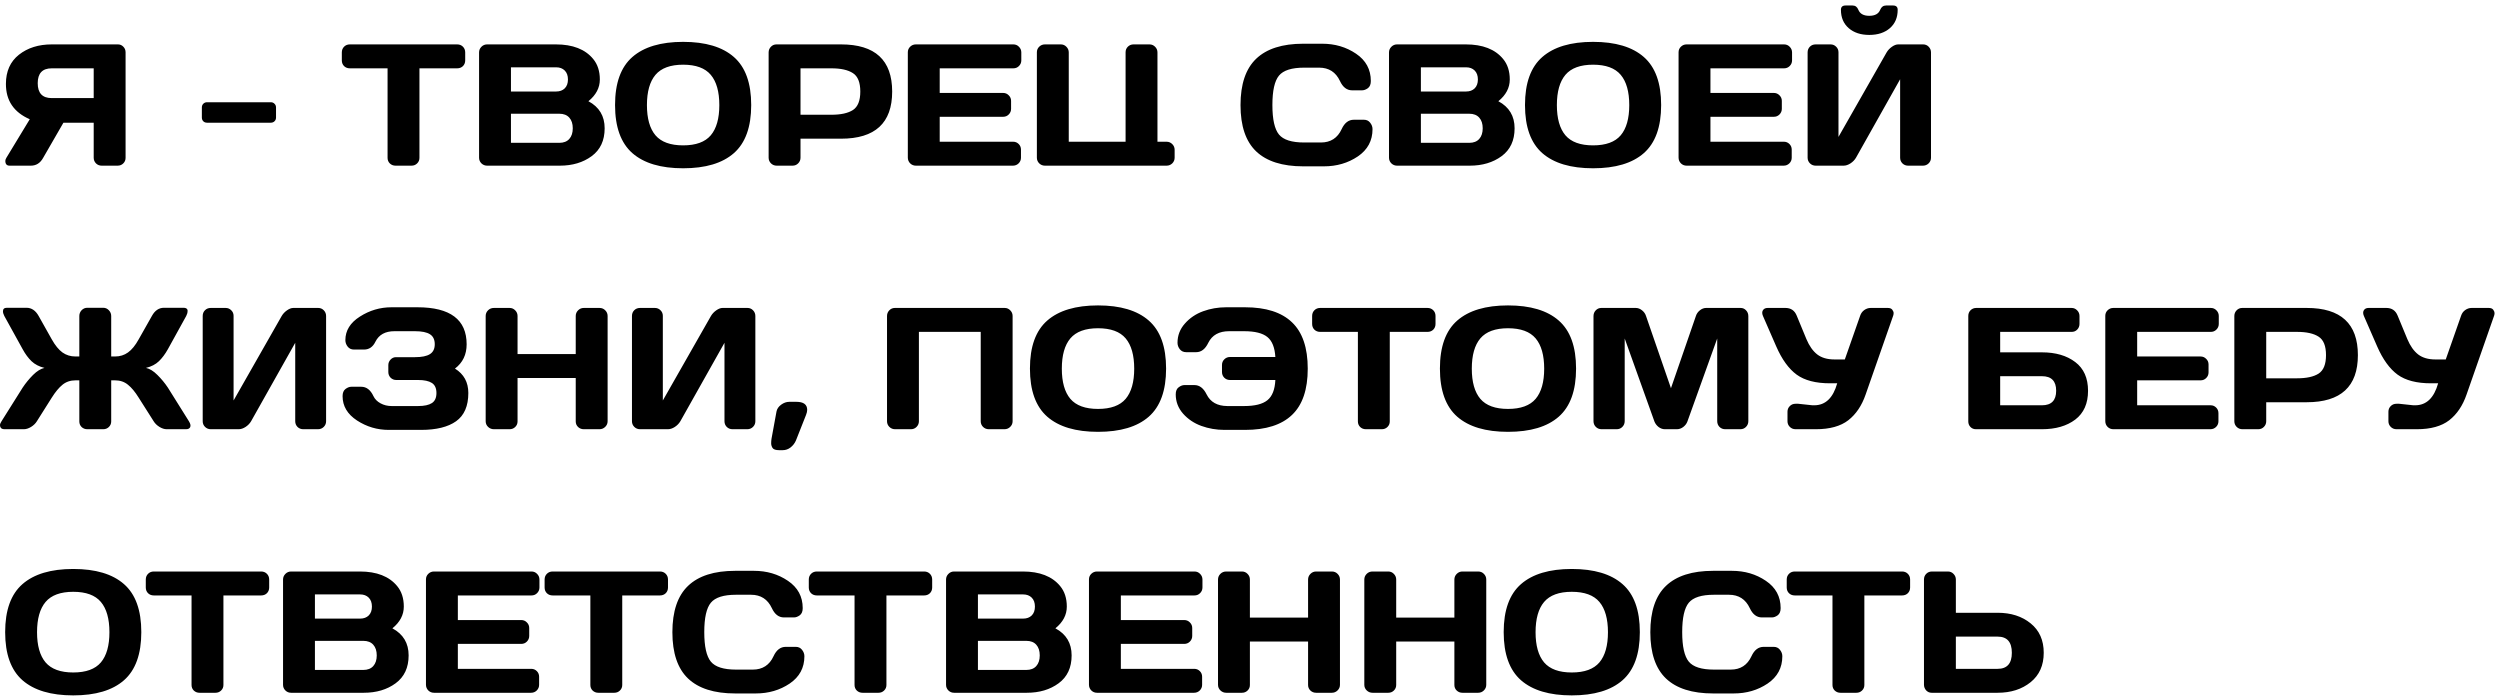<?xml version="1.0" encoding="UTF-8"?> <svg xmlns="http://www.w3.org/2000/svg" width="332" height="93" viewBox="0 0 332 93" fill="none"> <path d="M0.708 21.36C0.708 21.24 0.756 21.102 0.854 20.944L3.953 15.835C1.834 14.914 0.779 13.349 0.786 11.14C0.786 9.471 1.363 8.179 2.516 7.266C3.676 6.352 5.129 5.896 6.873 5.896H15.666C15.944 5.896 16.179 5.997 16.374 6.199C16.576 6.401 16.677 6.648 16.677 6.94V20.967C16.677 21.259 16.572 21.506 16.363 21.708C16.161 21.903 15.914 22 15.622 22H13.499C13.207 22 12.956 21.899 12.747 21.697C12.544 21.487 12.443 21.236 12.443 20.944V16.295H8.423L5.728 20.967C5.346 21.656 4.803 22 4.099 22H1.269C0.895 22 0.708 21.787 0.708 21.36ZM6.873 9.074C5.63 9.074 5.009 9.733 5.009 11.05C5.009 12.368 5.63 13.027 6.873 13.027H12.443V9.074H6.873ZM26.807 15.61V14.273C26.807 14.071 26.871 13.907 26.998 13.779C27.133 13.645 27.297 13.577 27.492 13.577H35.96C36.162 13.577 36.327 13.645 36.454 13.779C36.589 13.907 36.656 14.071 36.656 14.273V15.61C36.656 15.812 36.589 15.977 36.454 16.104C36.327 16.231 36.162 16.295 35.96 16.295H27.492C27.29 16.295 27.125 16.231 26.998 16.104C26.871 15.977 26.807 15.812 26.807 15.61ZM45.394 8.018V6.962C45.394 6.655 45.495 6.401 45.697 6.199C45.899 5.997 46.154 5.896 46.46 5.896H60.712C61.019 5.896 61.273 5.997 61.476 6.199C61.678 6.401 61.779 6.655 61.779 6.962V8.018C61.779 8.325 61.678 8.58 61.476 8.782C61.273 8.976 61.019 9.074 60.712 9.074H55.703V20.967C55.703 21.259 55.598 21.506 55.389 21.708C55.187 21.903 54.94 22 54.648 22H52.525C52.233 22 51.982 21.903 51.773 21.708C51.57 21.506 51.469 21.259 51.469 20.967V9.074H46.46C46.154 9.074 45.899 8.976 45.697 8.782C45.495 8.58 45.394 8.325 45.394 8.018ZM63.621 6.962C63.621 6.67 63.725 6.42 63.935 6.21C64.145 6 64.395 5.896 64.688 5.896H73.818C76.056 5.896 77.707 6.539 78.77 7.827C79.362 8.538 79.658 9.448 79.658 10.556C79.658 11.657 79.152 12.619 78.142 13.442C79.579 14.213 80.298 15.412 80.298 17.036C80.298 18.661 79.721 19.896 78.568 20.742C77.423 21.581 76.015 22 74.346 22H64.688C64.395 22 64.145 21.899 63.935 21.697C63.725 21.487 63.621 21.236 63.621 20.944V6.962ZM67.855 18.968H74.278C74.855 18.968 75.296 18.796 75.603 18.451C75.91 18.107 76.064 17.635 76.064 17.036C76.064 16.437 75.91 15.966 75.603 15.621C75.296 15.277 74.855 15.104 74.278 15.104H67.855V18.968ZM67.855 12.151H73.863C74.335 12.151 74.713 12.012 74.997 11.735C75.282 11.451 75.424 11.058 75.424 10.556C75.424 10.047 75.282 9.65 74.997 9.366C74.713 9.081 74.335 8.939 73.863 8.939H67.855V12.151ZM97.458 20.338C95.931 21.678 93.685 22.348 90.72 22.348C87.762 22.348 85.516 21.678 83.981 20.338C82.447 18.99 81.679 16.86 81.679 13.948C81.679 11.035 82.447 8.909 83.981 7.569C85.516 6.229 87.762 5.559 90.72 5.559C93.685 5.559 95.931 6.229 97.458 7.569C98.993 8.909 99.76 11.035 99.76 13.948C99.76 16.86 98.993 18.99 97.458 20.338ZM94.392 9.938C93.636 9.04 92.412 8.591 90.72 8.591C89.035 8.591 87.811 9.04 87.047 9.938C86.291 10.837 85.913 12.177 85.913 13.959C85.913 15.733 86.291 17.07 87.047 17.968C87.811 18.859 89.035 19.305 90.72 19.305C92.412 19.305 93.636 18.859 94.392 17.968C95.148 17.07 95.526 15.733 95.526 13.959C95.526 12.177 95.148 10.837 94.392 9.938ZM102.074 20.944V6.962C102.074 6.67 102.175 6.42 102.377 6.21C102.579 6 102.826 5.896 103.118 5.896H111.687C116.217 5.896 118.481 7.984 118.481 12.162C118.481 16.332 116.217 18.418 111.687 18.418H106.308V20.944C106.308 21.236 106.203 21.487 105.993 21.697C105.791 21.899 105.544 22 105.252 22H103.141C102.849 22 102.598 21.899 102.388 21.697C102.179 21.487 102.074 21.236 102.074 20.944ZM106.308 15.239H110.407C111.665 15.239 112.619 15.03 113.271 14.61C113.922 14.184 114.248 13.367 114.248 12.162C114.248 10.949 113.922 10.133 113.271 9.714C112.619 9.287 111.665 9.074 110.407 9.074H106.308V15.239ZM120.559 20.922V6.94C120.559 6.648 120.664 6.401 120.874 6.199C121.083 5.997 121.334 5.896 121.626 5.896H134.575C134.867 5.896 135.114 6 135.316 6.21C135.526 6.42 135.63 6.67 135.63 6.962V8.018C135.63 8.31 135.526 8.561 135.316 8.771C135.114 8.973 134.867 9.074 134.575 9.074H124.793V12.342H133.216C133.508 12.342 133.755 12.447 133.957 12.656C134.167 12.858 134.271 13.105 134.271 13.398V14.453C134.271 14.745 134.167 14.996 133.957 15.206C133.755 15.408 133.508 15.509 133.216 15.509H124.793V18.822H134.552C134.837 18.822 135.08 18.923 135.282 19.125C135.484 19.327 135.585 19.574 135.585 19.866V20.944C135.585 21.236 135.481 21.487 135.271 21.697C135.061 21.899 134.811 22 134.519 22H121.626C121.334 22 121.083 21.899 120.874 21.697C120.664 21.487 120.559 21.229 120.559 20.922ZM137.697 20.944V6.94C137.697 6.648 137.802 6.401 138.011 6.199C138.221 5.997 138.472 5.896 138.764 5.896H140.875C141.167 5.896 141.414 6 141.616 6.21C141.826 6.42 141.931 6.67 141.931 6.962V18.822H149.478V6.94C149.478 6.648 149.579 6.401 149.781 6.199C149.99 5.997 150.241 5.896 150.533 5.896H152.656C152.94 5.896 153.187 6 153.397 6.21C153.607 6.42 153.711 6.67 153.711 6.962V18.822H154.924C155.216 18.822 155.467 18.927 155.677 19.136C155.886 19.346 155.991 19.597 155.991 19.889V20.944C155.991 21.236 155.886 21.487 155.677 21.697C155.467 21.899 155.216 22 154.924 22H138.764C138.472 22 138.221 21.899 138.011 21.697C137.802 21.487 137.697 21.236 137.697 20.944ZM166.817 20.102C165.432 18.777 164.74 16.729 164.74 13.959C164.74 11.181 165.432 9.13 166.817 7.805C168.21 6.472 170.295 5.806 173.073 5.806H175.577C177.277 5.806 178.778 6.247 180.081 7.131C181.391 8.014 182.046 9.223 182.046 10.758C182.046 11.2 181.915 11.518 181.653 11.713C181.391 11.9 181.136 11.994 180.889 11.994H179.553C178.864 11.994 178.329 11.582 177.947 10.758C177.393 9.575 176.472 8.984 175.184 8.984H173.185C171.545 8.984 170.434 9.336 169.85 10.04C169.266 10.743 168.974 12.046 168.974 13.948C168.974 15.849 169.266 17.156 169.85 17.867C170.434 18.571 171.545 18.923 173.185 18.923H175.42C176.708 18.923 177.625 18.331 178.171 17.148C178.553 16.317 179.092 15.902 179.789 15.902H181.125C181.477 15.902 181.754 16.033 181.956 16.295C182.166 16.557 182.271 16.841 182.271 17.148C182.271 18.683 181.619 19.892 180.316 20.776C179.014 21.652 177.513 22.09 175.813 22.09H173.073C170.295 22.09 168.21 21.427 166.817 20.102ZM184.46 6.962C184.46 6.67 184.565 6.42 184.775 6.21C184.985 6 185.235 5.896 185.527 5.896H194.658C196.896 5.896 198.547 6.539 199.61 7.827C200.202 8.538 200.498 9.448 200.498 10.556C200.498 11.657 199.992 12.619 198.981 13.442C200.419 14.213 201.138 15.412 201.138 17.036C201.138 18.661 200.561 19.896 199.408 20.742C198.263 21.581 196.855 22 195.186 22H185.527C185.235 22 184.985 21.899 184.775 21.697C184.565 21.487 184.46 21.236 184.46 20.944V6.962ZM188.694 18.968H195.118C195.695 18.968 196.136 18.796 196.443 18.451C196.75 18.107 196.904 17.635 196.904 17.036C196.904 16.437 196.75 15.966 196.443 15.621C196.136 15.277 195.695 15.104 195.118 15.104H188.694V18.968ZM188.694 12.151H194.703C195.174 12.151 195.552 12.012 195.837 11.735C196.121 11.451 196.264 11.058 196.264 10.556C196.264 10.047 196.121 9.65 195.837 9.366C195.552 9.081 195.174 8.939 194.703 8.939H188.694V12.151ZM218.298 20.338C216.771 21.678 214.524 22.348 211.56 22.348C208.602 22.348 206.356 21.678 204.821 20.338C203.286 18.99 202.519 16.86 202.519 13.948C202.519 11.035 203.286 8.909 204.821 7.569C206.356 6.229 208.602 5.559 211.56 5.559C214.524 5.559 216.771 6.229 218.298 7.569C219.833 8.909 220.6 11.035 220.6 13.948C220.6 16.86 219.833 18.99 218.298 20.338ZM215.232 9.938C214.476 9.04 213.252 8.591 211.56 8.591C209.875 8.591 208.651 9.04 207.887 9.938C207.131 10.837 206.753 12.177 206.753 13.959C206.753 15.733 207.131 17.07 207.887 17.968C208.651 18.859 209.875 19.305 211.56 19.305C213.252 19.305 214.476 18.859 215.232 17.968C215.988 17.07 216.366 15.733 216.366 13.959C216.366 12.177 215.988 10.837 215.232 9.938ZM222.914 20.922V6.94C222.914 6.648 223.018 6.401 223.228 6.199C223.438 5.997 223.688 5.896 223.98 5.896H236.929C237.221 5.896 237.468 6 237.67 6.21C237.88 6.42 237.985 6.67 237.985 6.962V8.018C237.985 8.31 237.88 8.561 237.67 8.771C237.468 8.973 237.221 9.074 236.929 9.074H227.147V12.342H235.57C235.862 12.342 236.109 12.447 236.312 12.656C236.521 12.858 236.626 13.105 236.626 13.398V14.453C236.626 14.745 236.521 14.996 236.312 15.206C236.109 15.408 235.862 15.509 235.57 15.509H227.147V18.822H236.907C237.191 18.822 237.435 18.923 237.637 19.125C237.839 19.327 237.94 19.574 237.94 19.866V20.944C237.94 21.236 237.835 21.487 237.625 21.697C237.416 21.899 237.165 22 236.873 22H223.98C223.688 22 223.438 21.899 223.228 21.697C223.018 21.487 222.914 21.229 222.914 20.922ZM240.051 20.944V6.962C240.051 6.655 240.152 6.401 240.354 6.199C240.557 5.997 240.811 5.896 241.118 5.896H243.095C243.387 5.896 243.634 5.997 243.836 6.199C244.046 6.401 244.15 6.648 244.15 6.94V18.182L250.541 6.962C250.713 6.67 250.949 6.42 251.248 6.21C251.548 6 251.825 5.896 252.079 5.896H255.392C255.684 5.896 255.931 6 256.133 6.21C256.335 6.42 256.437 6.67 256.437 6.962V20.944C256.437 21.236 256.332 21.487 256.122 21.697C255.912 21.899 255.662 22 255.37 22H253.393C253.101 22 252.85 21.899 252.641 21.697C252.438 21.487 252.337 21.236 252.337 20.944V10.523L246.475 20.944C246.303 21.236 246.06 21.487 245.745 21.697C245.431 21.899 245.127 22 244.835 22H241.118C240.826 22 240.575 21.899 240.366 21.697C240.156 21.487 240.051 21.236 240.051 20.944ZM244.476 1.302C244.476 0.92 244.682 0.729 245.094 0.729H246.015C246.382 0.729 246.64 0.92 246.79 1.302C247.007 1.834 247.49 2.1 248.238 2.1C248.994 2.1 249.477 1.834 249.687 1.302C249.844 0.92 250.106 0.729 250.473 0.729H251.394C251.806 0.729 252.012 0.92 252.012 1.302C252.012 2.328 251.667 3.14 250.979 3.739C250.29 4.338 249.376 4.638 248.238 4.638C247.108 4.638 246.198 4.338 245.509 3.739C244.82 3.14 244.476 2.328 244.476 1.302ZM0.393 41.334C0.393 41.026 0.569 40.873 0.921 40.873H3.515C4.189 40.873 4.728 41.236 5.132 41.962L6.873 45.062C7.322 45.863 7.794 46.443 8.288 46.803C8.79 47.162 9.37 47.342 10.029 47.342H10.534V41.962C10.534 41.67 10.635 41.416 10.837 41.199C11.047 40.982 11.298 40.873 11.59 40.873H13.712C14.004 40.873 14.252 40.982 14.454 41.199C14.663 41.416 14.768 41.67 14.768 41.962V47.342H15.273C15.932 47.342 16.509 47.162 17.003 46.803C17.505 46.443 17.976 45.863 18.418 45.062L20.17 41.962C20.567 41.236 21.102 40.873 21.776 40.873H24.381C24.673 40.873 24.849 40.974 24.909 41.176V41.334C24.909 41.521 24.849 41.73 24.73 41.962L22.293 46.376C21.933 47.02 21.536 47.551 21.102 47.971C20.668 48.39 20.095 48.686 19.384 48.858C19.878 48.963 20.383 49.273 20.9 49.79C21.424 50.307 21.888 50.868 22.293 51.475L25.089 55.944C25.291 56.274 25.347 56.532 25.257 56.719C25.175 56.906 24.991 57 24.707 57H22.124C21.832 57 21.518 56.899 21.181 56.697C20.844 56.487 20.585 56.236 20.406 55.944L18.418 52.811C17.946 52.047 17.471 51.475 16.992 51.093C16.52 50.703 15.947 50.509 15.273 50.509H14.768V55.967C14.768 56.259 14.663 56.506 14.454 56.708C14.252 56.903 14.004 57 13.712 57H11.59C11.298 57 11.047 56.903 10.837 56.708C10.635 56.506 10.534 56.259 10.534 55.967V50.509H10.029C9.355 50.509 8.778 50.703 8.299 51.093C7.828 51.475 7.352 52.047 6.873 52.811L4.896 55.944C4.717 56.236 4.458 56.487 4.122 56.697C3.785 56.899 3.47 57 3.178 57H0.595C0.303 57 0.12 56.899 0.045 56.697C0.015 56.637 0 56.551 0 56.438C0 56.319 0.067 56.154 0.202 55.944L3.01 51.475C3.414 50.868 3.875 50.307 4.391 49.79C4.915 49.273 5.421 48.963 5.907 48.858C5.203 48.686 4.631 48.39 4.189 47.971C3.755 47.551 3.362 47.02 3.01 46.376L0.573 41.962C0.453 41.73 0.393 41.521 0.393 41.334ZM26.919 55.944V41.962C26.919 41.655 27.02 41.401 27.223 41.199C27.425 40.997 27.679 40.895 27.986 40.895H29.963C30.255 40.895 30.502 40.997 30.704 41.199C30.914 41.401 31.019 41.648 31.019 41.94V53.182L37.409 41.962C37.581 41.67 37.817 41.42 38.116 41.21C38.416 41 38.693 40.895 38.947 40.895H42.26C42.552 40.895 42.799 41 43.002 41.21C43.204 41.42 43.305 41.67 43.305 41.962V55.944C43.305 56.236 43.2 56.487 42.99 56.697C42.781 56.899 42.53 57 42.238 57H40.261C39.969 57 39.718 56.899 39.509 56.697C39.307 56.487 39.206 56.236 39.206 55.944V45.523L33.343 55.944C33.171 56.236 32.928 56.487 32.613 56.697C32.299 56.899 31.996 57 31.704 57H27.986C27.694 57 27.444 56.899 27.234 56.697C27.024 56.487 26.919 56.236 26.919 55.944ZM45.495 52.609C45.495 52.167 45.626 51.849 45.888 51.654C46.15 51.46 46.404 51.362 46.651 51.362H47.977C48.665 51.362 49.204 51.778 49.594 52.609C49.781 53.006 50.095 53.324 50.537 53.563C50.979 53.803 51.469 53.923 52.008 53.923H55.523C56.34 53.923 56.95 53.792 57.354 53.53C57.758 53.268 57.96 52.822 57.96 52.193C57.96 51.565 57.758 51.119 57.354 50.857C56.95 50.595 56.34 50.464 55.523 50.464H52.626C52.334 50.464 52.083 50.363 51.873 50.161C51.671 49.951 51.57 49.7 51.57 49.408V48.487C51.57 48.21 51.668 47.967 51.862 47.757C52.065 47.54 52.304 47.432 52.581 47.432H55.108C56.014 47.432 56.676 47.297 57.096 47.027C57.523 46.758 57.736 46.32 57.736 45.713C57.736 45.099 57.523 44.658 57.096 44.388C56.676 44.119 56.014 43.984 55.108 43.984H52.379C51.166 43.984 50.328 44.444 49.863 45.365C49.526 46.069 49.021 46.421 48.347 46.421H47.011C46.651 46.421 46.371 46.29 46.169 46.028C45.966 45.766 45.865 45.481 45.865 45.174C45.865 43.901 46.509 42.857 47.797 42.041C49.085 41.217 50.481 40.806 51.986 40.806H55.434C59.791 40.806 61.97 42.445 61.97 45.725C61.97 47.087 61.453 48.162 60.42 48.948C61.603 49.681 62.194 50.763 62.194 52.193C62.194 53.923 61.651 55.173 60.566 55.944C59.488 56.708 57.938 57.09 55.916 57.09H51.615C50.095 57.09 48.695 56.674 47.415 55.843C46.135 55.005 45.495 53.927 45.495 52.609ZM64.497 55.944V41.962C64.497 41.67 64.601 41.42 64.811 41.21C65.021 41 65.279 40.895 65.586 40.895H67.675C67.967 40.895 68.214 41 68.416 41.21C68.626 41.42 68.731 41.67 68.731 41.962V47.016H76.457V41.962C76.457 41.67 76.562 41.42 76.772 41.21C76.981 41 77.232 40.895 77.524 40.895H79.613C79.92 40.895 80.174 41 80.376 41.21C80.586 41.42 80.691 41.67 80.691 41.962V55.944C80.691 56.236 80.582 56.487 80.365 56.697C80.156 56.899 79.905 57 79.613 57H77.524C77.232 57 76.981 56.903 76.772 56.708C76.562 56.506 76.457 56.259 76.457 55.967V50.194H68.731V55.967C68.731 56.259 68.626 56.506 68.416 56.708C68.214 56.903 67.967 57 67.675 57H65.586C65.294 57 65.039 56.899 64.822 56.697C64.605 56.487 64.497 56.236 64.497 55.944ZM83.925 55.944V41.962C83.925 41.655 84.026 41.401 84.228 41.199C84.431 40.997 84.685 40.895 84.992 40.895H86.969C87.261 40.895 87.508 40.997 87.71 41.199C87.92 41.401 88.024 41.648 88.024 41.94V53.182L94.415 41.962C94.587 41.67 94.823 41.42 95.122 41.21C95.421 41 95.699 40.895 95.953 40.895H99.266C99.558 40.895 99.805 41 100.007 41.21C100.209 41.42 100.311 41.67 100.311 41.962V55.944C100.311 56.236 100.206 56.487 99.996 56.697C99.787 56.899 99.536 57 99.244 57H97.267C96.975 57 96.724 56.899 96.515 56.697C96.312 56.487 96.211 56.236 96.211 55.944V45.523L90.349 55.944C90.177 56.236 89.934 56.487 89.619 56.697C89.305 56.899 89.001 57 88.71 57H84.992C84.7 57 84.449 56.899 84.24 56.697C84.03 56.487 83.925 56.236 83.925 55.944ZM105.746 53.361C106.712 53.361 107.195 53.717 107.195 54.428C107.195 54.623 107.142 54.851 107.038 55.113L105.701 58.494C105.544 58.861 105.308 59.167 104.994 59.415C104.679 59.662 104.324 59.785 103.927 59.785H103.489C103.017 59.785 102.718 59.684 102.59 59.482C102.471 59.287 102.411 59.085 102.411 58.876C102.411 58.666 102.426 58.464 102.456 58.269L103.118 54.653C103.186 54.301 103.391 53.998 103.736 53.743C104.08 53.489 104.443 53.361 104.825 53.361H105.746ZM117.796 55.944V41.962C117.796 41.67 117.897 41.42 118.1 41.21C118.302 41 118.549 40.895 118.841 40.895H133.418C133.71 40.895 133.957 41 134.159 41.21C134.369 41.42 134.474 41.67 134.474 41.962V55.944C134.474 56.236 134.365 56.487 134.148 56.697C133.938 56.899 133.688 57 133.396 57H131.307C131.015 57 130.764 56.899 130.554 56.697C130.345 56.487 130.24 56.236 130.24 55.944V44.074H122.03V55.944C122.03 56.236 121.925 56.487 121.716 56.697C121.514 56.899 121.267 57 120.975 57H118.863C118.571 57 118.32 56.899 118.111 56.697C117.901 56.487 117.796 56.236 117.796 55.944ZM152.555 55.338C151.027 56.678 148.781 57.348 145.816 57.348C142.859 57.348 140.613 56.678 139.078 55.338C137.543 53.99 136.776 51.86 136.776 48.948C136.776 46.035 137.543 43.909 139.078 42.569C140.613 41.229 142.859 40.559 145.816 40.559C148.781 40.559 151.027 41.229 152.555 42.569C154.09 43.909 154.857 46.035 154.857 48.948C154.857 51.86 154.09 53.99 152.555 55.338ZM149.489 44.938C148.733 44.04 147.508 43.591 145.816 43.591C144.132 43.591 142.908 44.04 142.144 44.938C141.388 45.837 141.01 47.177 141.01 48.959C141.01 50.733 141.388 52.07 142.144 52.968C142.908 53.859 144.132 54.305 145.816 54.305C147.508 54.305 148.733 53.859 149.489 52.968C150.245 52.07 150.623 50.733 150.623 48.959C150.623 47.177 150.245 45.837 149.489 44.938ZM156.137 52.373C156.137 51.931 156.268 51.617 156.53 51.43C156.792 51.235 157.047 51.138 157.294 51.138H158.619C159.293 51.138 159.832 51.55 160.236 52.373C160.745 53.399 161.663 53.915 162.988 53.923H165.223C166.645 53.923 167.675 53.665 168.311 53.148C168.955 52.631 169.307 51.737 169.367 50.464H163.336C163.044 50.464 162.793 50.363 162.583 50.161C162.381 49.951 162.28 49.7 162.28 49.408V48.465C162.28 48.173 162.381 47.926 162.583 47.724C162.793 47.514 163.044 47.409 163.336 47.409H169.367C169.292 46.151 168.94 45.268 168.311 44.759C167.682 44.242 166.653 43.984 165.223 43.984H163.224C161.891 43.984 160.97 44.497 160.461 45.523C160.064 46.353 159.529 46.769 158.855 46.769H157.519C157.167 46.769 156.886 46.638 156.676 46.376C156.474 46.114 156.373 45.829 156.373 45.523C156.373 44.557 156.699 43.707 157.35 42.973C158.001 42.232 158.81 41.685 159.776 41.334C160.742 40.982 161.76 40.806 162.831 40.806H165.335C168.113 40.806 170.194 41.472 171.579 42.805C172.972 44.13 173.668 46.181 173.668 48.959C173.668 51.729 172.972 53.777 171.579 55.102C170.194 56.427 168.113 57.09 165.335 57.09H162.606C161.535 57.09 160.513 56.914 159.54 56.562C158.574 56.21 157.766 55.667 157.114 54.934C156.463 54.192 156.137 53.339 156.137 52.373ZM174.252 43.018V41.962C174.252 41.655 174.353 41.401 174.555 41.199C174.757 40.997 175.012 40.895 175.319 40.895H189.57C189.877 40.895 190.132 40.997 190.334 41.199C190.536 41.401 190.637 41.655 190.637 41.962V43.018C190.637 43.325 190.536 43.58 190.334 43.782C190.132 43.976 189.877 44.074 189.57 44.074H184.562V55.967C184.562 56.259 184.457 56.506 184.247 56.708C184.045 56.903 183.798 57 183.506 57H181.383C181.091 57 180.84 56.903 180.631 56.708C180.429 56.506 180.328 56.259 180.328 55.967V44.074H175.319C175.012 44.074 174.757 43.976 174.555 43.782C174.353 43.58 174.252 43.325 174.252 43.018ZM207 55.338C205.473 56.678 203.227 57.348 200.262 57.348C197.304 57.348 195.058 56.678 193.523 55.338C191.989 53.99 191.221 51.86 191.221 48.948C191.221 46.035 191.989 43.909 193.523 42.569C195.058 41.229 197.304 40.559 200.262 40.559C203.227 40.559 205.473 41.229 207 42.569C208.535 43.909 209.302 46.035 209.302 48.948C209.302 51.86 208.535 53.99 207 55.338ZM203.934 44.938C203.178 44.04 201.954 43.591 200.262 43.591C198.577 43.591 197.353 44.04 196.589 44.938C195.833 45.837 195.455 47.177 195.455 48.959C195.455 50.733 195.833 52.07 196.589 52.968C197.353 53.859 198.577 54.305 200.262 54.305C201.954 54.305 203.178 53.859 203.934 52.968C204.69 52.07 205.068 50.733 205.068 48.959C205.068 47.177 204.69 45.837 203.934 44.938ZM211.616 55.922V41.985C211.616 41.678 211.717 41.42 211.919 41.21C212.121 41 212.368 40.895 212.66 40.895H217.231C217.523 40.895 217.8 41 218.062 41.21C218.324 41.42 218.5 41.67 218.59 41.962L221.903 51.553L225.216 41.962C225.306 41.67 225.482 41.42 225.744 41.21C226.006 41 226.283 40.895 226.575 40.895H231.146C231.438 40.895 231.681 41 231.875 41.21C232.078 41.42 232.179 41.678 232.179 41.985V55.922C232.179 56.229 232.074 56.487 231.864 56.697C231.662 56.899 231.415 57 231.123 57H229.102C228.81 57 228.559 56.899 228.349 56.697C228.147 56.487 228.046 56.229 228.046 55.922V44.95L224.082 55.989C223.977 56.266 223.793 56.506 223.531 56.708C223.269 56.903 222.992 57 222.7 57H221.094C220.802 57 220.525 56.903 220.263 56.708C220.009 56.506 219.825 56.266 219.713 55.989L215.76 44.95V55.922C215.76 56.229 215.655 56.487 215.445 56.697C215.243 56.899 214.996 57 214.704 57H212.683C212.391 57 212.14 56.899 211.93 56.697C211.721 56.487 211.616 56.229 211.616 55.922ZM238.805 53.62L240.691 53.822H240.927C242.417 53.822 243.435 52.849 243.982 50.902H243.016C241.129 50.902 239.658 50.52 238.603 49.756C237.547 48.985 236.641 47.735 235.885 46.005L234.122 41.962C233.994 41.663 233.991 41.412 234.11 41.21C234.238 41 234.447 40.895 234.739 40.895H237.109C237.828 40.895 238.326 41.236 238.603 41.917L239.894 45.04C240.276 45.946 240.755 46.623 241.332 47.072C241.908 47.514 242.668 47.735 243.611 47.735H244.993L247.025 41.94C247.13 41.618 247.314 41.363 247.576 41.176C247.838 40.989 248.122 40.895 248.429 40.895H250.698C250.99 40.895 251.192 40.978 251.304 41.143C251.417 41.3 251.473 41.442 251.473 41.569C251.473 41.689 251.454 41.805 251.417 41.917L247.755 52.395C247.246 53.87 246.479 55.008 245.453 55.81C244.427 56.603 242.994 57 241.152 57H238.445C238.153 57 237.903 56.899 237.693 56.697C237.483 56.487 237.378 56.236 237.378 55.944V54.675C237.378 54.383 237.479 54.136 237.682 53.934C237.884 53.724 238.138 53.62 238.445 53.62H238.805ZM261.389 55.967V41.962C261.389 41.655 261.49 41.401 261.692 41.199C261.895 40.997 262.149 40.895 262.456 40.895H275.102C275.394 40.895 275.641 41 275.843 41.21C276.052 41.42 276.157 41.67 276.157 41.962V43.018C276.157 43.31 276.056 43.561 275.854 43.77C275.659 43.973 275.416 44.074 275.124 44.074H265.623V46.791H271.171C272.99 46.791 274.465 47.222 275.596 48.083C276.726 48.937 277.292 50.209 277.292 51.901C277.292 53.586 276.726 54.859 275.596 55.72C274.465 56.573 272.99 57 271.171 57H262.4C262.115 57 261.876 56.903 261.681 56.708C261.486 56.506 261.389 56.259 261.389 55.967ZM265.623 53.822H271.171C272.429 53.822 273.058 53.178 273.058 51.89C273.058 50.602 272.429 49.959 271.171 49.959H265.623V53.822ZM279.583 55.922V41.94C279.583 41.648 279.687 41.401 279.897 41.199C280.107 40.997 280.357 40.895 280.649 40.895H293.598C293.89 40.895 294.137 41 294.339 41.21C294.549 41.42 294.654 41.67 294.654 41.962V43.018C294.654 43.31 294.549 43.561 294.339 43.77C294.137 43.973 293.89 44.074 293.598 44.074H283.816V47.342H292.239C292.531 47.342 292.778 47.447 292.98 47.656C293.19 47.858 293.295 48.105 293.295 48.398V49.453C293.295 49.745 293.19 49.996 292.98 50.206C292.778 50.408 292.531 50.509 292.239 50.509H283.816V53.822H293.576C293.86 53.822 294.104 53.923 294.306 54.125C294.508 54.327 294.609 54.574 294.609 54.866V55.944C294.609 56.236 294.504 56.487 294.294 56.697C294.085 56.899 293.834 57 293.542 57H280.649C280.357 57 280.107 56.899 279.897 56.697C279.687 56.487 279.583 56.229 279.583 55.922ZM296.72 55.944V41.962C296.72 41.67 296.821 41.42 297.023 41.21C297.226 41 297.473 40.895 297.765 40.895H306.333C310.863 40.895 313.128 42.984 313.128 47.162C313.128 51.332 310.863 53.417 306.333 53.417H300.954V55.944C300.954 56.236 300.849 56.487 300.64 56.697C300.438 56.899 300.19 57 299.898 57H297.787C297.495 57 297.244 56.899 297.035 56.697C296.825 56.487 296.72 56.236 296.72 55.944ZM300.954 50.239H305.053C306.311 50.239 307.266 50.03 307.917 49.61C308.568 49.184 308.894 48.367 308.894 47.162C308.894 45.949 308.568 45.133 307.917 44.714C307.266 44.287 306.311 44.074 305.053 44.074H300.954V50.239ZM318.608 53.62L320.495 53.822H320.731C322.221 53.822 323.239 52.849 323.786 50.902H322.82C320.933 50.902 319.462 50.52 318.406 49.756C317.351 48.985 316.445 47.735 315.688 46.005L313.925 41.962C313.798 41.663 313.794 41.412 313.914 41.21C314.041 41 314.251 40.895 314.543 40.895H316.913C317.631 40.895 318.129 41.236 318.406 41.917L319.698 45.04C320.08 45.946 320.559 46.623 321.135 47.072C321.712 47.514 322.472 47.735 323.415 47.735H324.796L326.829 41.94C326.934 41.618 327.117 41.363 327.379 41.176C327.641 40.989 327.926 40.895 328.233 40.895H330.501C330.793 40.895 330.996 40.978 331.108 41.143C331.22 41.3 331.276 41.442 331.276 41.569C331.276 41.689 331.258 41.805 331.22 41.917L327.559 52.395C327.05 53.87 326.283 55.008 325.257 55.81C324.231 56.603 322.797 57 320.956 57H318.249C317.957 57 317.706 56.899 317.497 56.697C317.287 56.487 317.182 56.236 317.182 55.944V54.675C317.182 54.383 317.283 54.136 317.485 53.934C317.688 53.724 317.942 53.62 318.249 53.62H318.608ZM16.464 90.338C14.937 91.678 12.69 92.348 9.726 92.348C6.768 92.348 4.522 91.678 2.987 90.338C1.452 88.99 0.685 86.86 0.685 83.948C0.685 81.035 1.452 78.909 2.987 77.569C4.522 76.229 6.768 75.559 9.726 75.559C12.69 75.559 14.937 76.229 16.464 77.569C17.999 78.909 18.766 81.035 18.766 83.948C18.766 86.86 17.999 88.99 16.464 90.338ZM13.398 79.939C12.642 79.04 11.418 78.591 9.726 78.591C8.041 78.591 6.817 79.04 6.053 79.939C5.297 80.837 4.919 82.177 4.919 83.959C4.919 85.733 5.297 87.07 6.053 87.968C6.817 88.859 8.041 89.305 9.726 89.305C11.418 89.305 12.642 88.859 13.398 87.968C14.154 87.07 14.532 85.733 14.532 83.959C14.532 82.177 14.154 80.837 13.398 79.939ZM19.361 78.018V76.962C19.361 76.655 19.462 76.401 19.665 76.199C19.867 75.997 20.121 75.895 20.428 75.895H34.68C34.987 75.895 35.241 75.997 35.443 76.199C35.645 76.401 35.747 76.655 35.747 76.962V78.018C35.747 78.325 35.645 78.58 35.443 78.782C35.241 78.976 34.987 79.074 34.68 79.074H29.671V90.967C29.671 91.259 29.566 91.506 29.356 91.708C29.154 91.903 28.907 92 28.615 92H26.493C26.201 92 25.95 91.903 25.74 91.708C25.538 91.506 25.437 91.259 25.437 90.967V79.074H20.428C20.121 79.074 19.867 78.976 19.665 78.782C19.462 78.58 19.361 78.325 19.361 78.018ZM37.588 76.962C37.588 76.67 37.693 76.42 37.903 76.21C38.112 76 38.363 75.895 38.655 75.895H47.786C50.024 75.895 51.675 76.539 52.738 77.827C53.33 78.538 53.626 79.448 53.626 80.556C53.626 81.657 53.12 82.619 52.109 83.442C53.547 84.213 54.266 85.412 54.266 87.036C54.266 88.661 53.689 89.896 52.536 90.742C51.391 91.581 49.983 92 48.313 92H38.655C38.363 92 38.112 91.899 37.903 91.697C37.693 91.487 37.588 91.236 37.588 90.944V76.962ZM41.822 88.968H48.246C48.823 88.968 49.264 88.796 49.571 88.451C49.878 88.107 50.032 87.635 50.032 87.036C50.032 86.437 49.878 85.966 49.571 85.621C49.264 85.277 48.823 85.105 48.246 85.105H41.822V88.968ZM41.822 82.151H47.831C48.302 82.151 48.68 82.012 48.965 81.735C49.249 81.451 49.392 81.058 49.392 80.556C49.392 80.047 49.249 79.65 48.965 79.366C48.68 79.081 48.302 78.939 47.831 78.939H41.822V82.151ZM56.568 90.922V76.94C56.568 76.648 56.673 76.401 56.882 76.199C57.092 75.997 57.343 75.895 57.635 75.895H70.584C70.876 75.895 71.123 76 71.325 76.21C71.534 76.42 71.639 76.67 71.639 76.962V78.018C71.639 78.31 71.534 78.561 71.325 78.77C71.123 78.973 70.876 79.074 70.584 79.074H60.802V82.342H69.225C69.517 82.342 69.764 82.447 69.966 82.656C70.175 82.858 70.28 83.106 70.28 83.397V84.453C70.28 84.745 70.175 84.996 69.966 85.206C69.764 85.408 69.517 85.509 69.225 85.509H60.802V88.822H70.561C70.846 88.822 71.089 88.923 71.291 89.125C71.493 89.327 71.594 89.574 71.594 89.866V90.944C71.594 91.236 71.489 91.487 71.28 91.697C71.07 91.899 70.819 92 70.527 92H57.635C57.343 92 57.092 91.899 56.882 91.697C56.673 91.487 56.568 91.229 56.568 90.922ZM72.324 78.018V76.962C72.324 76.655 72.425 76.401 72.627 76.199C72.83 75.997 73.084 75.895 73.391 75.895H87.643C87.95 75.895 88.204 75.997 88.406 76.199C88.608 76.401 88.71 76.655 88.71 76.962V78.018C88.71 78.325 88.608 78.58 88.406 78.782C88.204 78.976 87.95 79.074 87.643 79.074H82.634V90.967C82.634 91.259 82.529 91.506 82.319 91.708C82.117 91.903 81.87 92 81.578 92H79.456C79.164 92 78.913 91.903 78.703 91.708C78.501 91.506 78.4 91.259 78.4 90.967V79.074H73.391C73.084 79.074 72.83 78.976 72.627 78.782C72.425 78.58 72.324 78.325 72.324 78.018ZM91.371 90.102C89.986 88.777 89.293 86.729 89.293 83.959C89.293 81.181 89.986 79.13 91.371 77.805C92.764 76.472 94.849 75.806 97.626 75.806H100.131C101.83 75.806 103.332 76.247 104.634 77.131C105.944 78.014 106.6 79.224 106.6 80.758C106.6 81.2 106.469 81.518 106.207 81.713C105.944 81.9 105.69 81.994 105.443 81.994H104.106C103.418 81.994 102.882 81.582 102.5 80.758C101.946 79.575 101.026 78.984 99.738 78.984H97.739C96.099 78.984 94.987 79.336 94.403 80.04C93.819 80.743 93.527 82.046 93.527 83.948C93.527 85.849 93.819 87.156 94.403 87.867C94.987 88.571 96.099 88.923 97.739 88.923H99.974C101.261 88.923 102.179 88.331 102.725 87.148C103.107 86.317 103.646 85.902 104.342 85.902H105.679C106.031 85.902 106.308 86.033 106.51 86.295C106.719 86.557 106.824 86.841 106.824 87.148C106.824 88.683 106.173 89.892 104.87 90.776C103.567 91.652 102.066 92.09 100.367 92.09H97.626C94.849 92.09 92.764 91.427 91.371 90.102ZM107.408 78.018V76.962C107.408 76.655 107.509 76.401 107.711 76.199C107.914 75.997 108.168 75.895 108.475 75.895H122.727C123.034 75.895 123.288 75.997 123.49 76.199C123.692 76.401 123.793 76.655 123.793 76.962V78.018C123.793 78.325 123.692 78.58 123.49 78.782C123.288 78.976 123.034 79.074 122.727 79.074H117.718V90.967C117.718 91.259 117.613 91.506 117.403 91.708C117.201 91.903 116.954 92 116.662 92H114.54C114.248 92 113.997 91.903 113.787 91.708C113.585 91.506 113.484 91.259 113.484 90.967V79.074H108.475C108.168 79.074 107.914 78.976 107.711 78.782C107.509 78.58 107.408 78.325 107.408 78.018ZM125.635 76.962C125.635 76.67 125.74 76.42 125.95 76.21C126.159 76 126.41 75.895 126.702 75.895H135.833C138.071 75.895 139.722 76.539 140.785 77.827C141.377 78.538 141.672 79.448 141.672 80.556C141.672 81.657 141.167 82.619 140.156 83.442C141.594 84.213 142.312 85.412 142.312 87.036C142.312 88.661 141.736 89.896 140.583 90.742C139.438 91.581 138.03 92 136.36 92H126.702C126.41 92 126.159 91.899 125.95 91.697C125.74 91.487 125.635 91.236 125.635 90.944V76.962ZM129.869 88.968H136.293C136.869 88.968 137.311 88.796 137.618 88.451C137.925 88.107 138.079 87.635 138.079 87.036C138.079 86.437 137.925 85.966 137.618 85.621C137.311 85.277 136.869 85.105 136.293 85.105H129.869V88.968ZM129.869 82.151H135.877C136.349 82.151 136.727 82.012 137.012 81.735C137.296 81.451 137.438 81.058 137.438 80.556C137.438 80.047 137.296 79.65 137.012 79.366C136.727 79.081 136.349 78.939 135.877 78.939H129.869V82.151ZM144.615 90.922V76.94C144.615 76.648 144.72 76.401 144.929 76.199C145.139 75.997 145.39 75.895 145.682 75.895H158.63C158.922 75.895 159.169 76 159.372 76.21C159.581 76.42 159.686 76.67 159.686 76.962V78.018C159.686 78.31 159.581 78.561 159.372 78.77C159.169 78.973 158.922 79.074 158.63 79.074H148.849V82.342H157.271C157.563 82.342 157.811 82.447 158.013 82.656C158.222 82.858 158.327 83.106 158.327 83.397V84.453C158.327 84.745 158.222 84.996 158.013 85.206C157.811 85.408 157.563 85.509 157.271 85.509H148.849V88.822H158.608C158.892 88.822 159.136 88.923 159.338 89.125C159.54 89.327 159.641 89.574 159.641 89.866V90.944C159.641 91.236 159.536 91.487 159.327 91.697C159.117 91.899 158.866 92 158.574 92H145.682C145.39 92 145.139 91.899 144.929 91.697C144.72 91.487 144.615 91.229 144.615 90.922ZM161.752 90.944V76.962C161.752 76.67 161.857 76.42 162.067 76.21C162.277 76 162.535 75.895 162.842 75.895H164.931C165.223 75.895 165.47 76 165.672 76.21C165.882 76.42 165.986 76.67 165.986 76.962V82.016H173.713V76.962C173.713 76.67 173.818 76.42 174.027 76.21C174.237 76 174.488 75.895 174.78 75.895H176.869C177.176 75.895 177.43 76 177.632 76.21C177.842 76.42 177.947 76.67 177.947 76.962V90.944C177.947 91.236 177.838 91.487 177.621 91.697C177.411 91.899 177.161 92 176.869 92H174.78C174.488 92 174.237 91.903 174.027 91.708C173.818 91.506 173.713 91.259 173.713 90.967V85.194H165.986V90.967C165.986 91.259 165.882 91.506 165.672 91.708C165.47 91.903 165.223 92 164.931 92H162.842C162.55 92 162.295 91.899 162.078 91.697C161.861 91.487 161.752 91.236 161.752 90.944ZM181.181 90.944V76.962C181.181 76.67 181.286 76.42 181.496 76.21C181.705 76 181.964 75.895 182.271 75.895H184.359C184.651 75.895 184.898 76 185.101 76.21C185.31 76.42 185.415 76.67 185.415 76.962V82.016H193.142V76.962C193.142 76.67 193.246 76.42 193.456 76.21C193.666 76 193.917 75.895 194.208 75.895H196.297C196.604 75.895 196.859 76 197.061 76.21C197.271 76.42 197.375 76.67 197.375 76.962V90.944C197.375 91.236 197.267 91.487 197.05 91.697C196.84 91.899 196.589 92 196.297 92H194.208C193.917 92 193.666 91.903 193.456 91.708C193.246 91.506 193.142 91.259 193.142 90.967V85.194H185.415V90.967C185.415 91.259 185.31 91.506 185.101 91.708C184.898 91.903 184.651 92 184.359 92H182.271C181.979 92 181.724 91.899 181.507 91.697C181.29 91.487 181.181 91.236 181.181 90.944ZM215.468 90.338C213.94 91.678 211.694 92.348 208.729 92.348C205.772 92.348 203.526 91.678 201.991 90.338C200.456 88.99 199.689 86.86 199.689 83.948C199.689 81.035 200.456 78.909 201.991 77.569C203.526 76.229 205.772 75.559 208.729 75.559C211.694 75.559 213.94 76.229 215.468 77.569C217.003 78.909 217.77 81.035 217.77 83.948C217.77 86.86 217.003 88.99 215.468 90.338ZM212.402 79.939C211.646 79.04 210.422 78.591 208.729 78.591C207.045 78.591 205.821 79.04 205.057 79.939C204.301 80.837 203.923 82.177 203.923 83.959C203.923 85.733 204.301 87.07 205.057 87.968C205.821 88.859 207.045 89.305 208.729 89.305C210.422 89.305 211.646 88.859 212.402 87.968C213.158 87.07 213.536 85.733 213.536 83.959C213.536 82.177 213.158 80.837 212.402 79.939ZM221.24 90.102C219.855 88.777 219.163 86.729 219.163 83.959C219.163 81.181 219.855 79.13 221.24 77.805C222.633 76.472 224.718 75.806 227.496 75.806H230C231.7 75.806 233.201 76.247 234.503 77.131C235.814 78.014 236.469 79.224 236.469 80.758C236.469 81.2 236.338 81.518 236.076 81.713C235.814 81.9 235.559 81.994 235.312 81.994H233.976C233.287 81.994 232.751 81.582 232.37 80.758C231.816 79.575 230.895 78.984 229.607 78.984H227.608C225.968 78.984 224.856 79.336 224.272 80.04C223.688 80.743 223.396 82.046 223.396 83.948C223.396 85.849 223.688 87.156 224.272 87.867C224.856 88.571 225.968 88.923 227.608 88.923H229.843C231.131 88.923 232.048 88.331 232.594 87.148C232.976 86.317 233.515 85.902 234.211 85.902H235.548C235.9 85.902 236.177 86.033 236.379 86.295C236.589 86.557 236.693 86.841 236.693 87.148C236.693 88.683 236.042 89.892 234.739 90.776C233.437 91.652 231.935 92.09 230.236 92.09H227.496C224.718 92.09 222.633 91.427 221.24 90.102ZM237.277 78.018V76.962C237.277 76.655 237.378 76.401 237.581 76.199C237.783 75.997 238.037 75.895 238.344 75.895H252.596C252.903 75.895 253.157 75.997 253.359 76.199C253.562 76.401 253.663 76.655 253.663 76.962V78.018C253.663 78.325 253.562 78.58 253.359 78.782C253.157 78.976 252.903 79.074 252.596 79.074H247.587V90.967C247.587 91.259 247.482 91.506 247.272 91.708C247.07 91.903 246.823 92 246.531 92H244.409C244.117 92 243.866 91.903 243.656 91.708C243.454 91.506 243.353 91.259 243.353 90.967V79.074H238.344C238.037 79.074 237.783 78.976 237.581 78.782C237.378 78.58 237.277 78.325 237.277 78.018ZM255.504 90.922V76.962C255.504 76.655 255.605 76.401 255.808 76.199C256.01 75.997 256.264 75.895 256.571 75.895H258.683C258.975 75.895 259.222 76 259.424 76.21C259.633 76.42 259.738 76.67 259.738 76.962V81.376H265.286C267.053 81.376 268.513 81.844 269.666 82.78C270.826 83.716 271.407 85.018 271.407 86.688C271.407 88.358 270.826 89.66 269.666 90.596C268.506 91.532 267.046 92 265.286 92H256.515C256.238 92 255.999 91.895 255.796 91.686C255.602 91.468 255.504 91.214 255.504 90.922ZM259.738 88.822H265.286C266.544 88.822 267.173 88.111 267.173 86.688C267.173 85.258 266.544 84.543 265.286 84.543H259.738V88.822Z" fill="black"></path> </svg> 